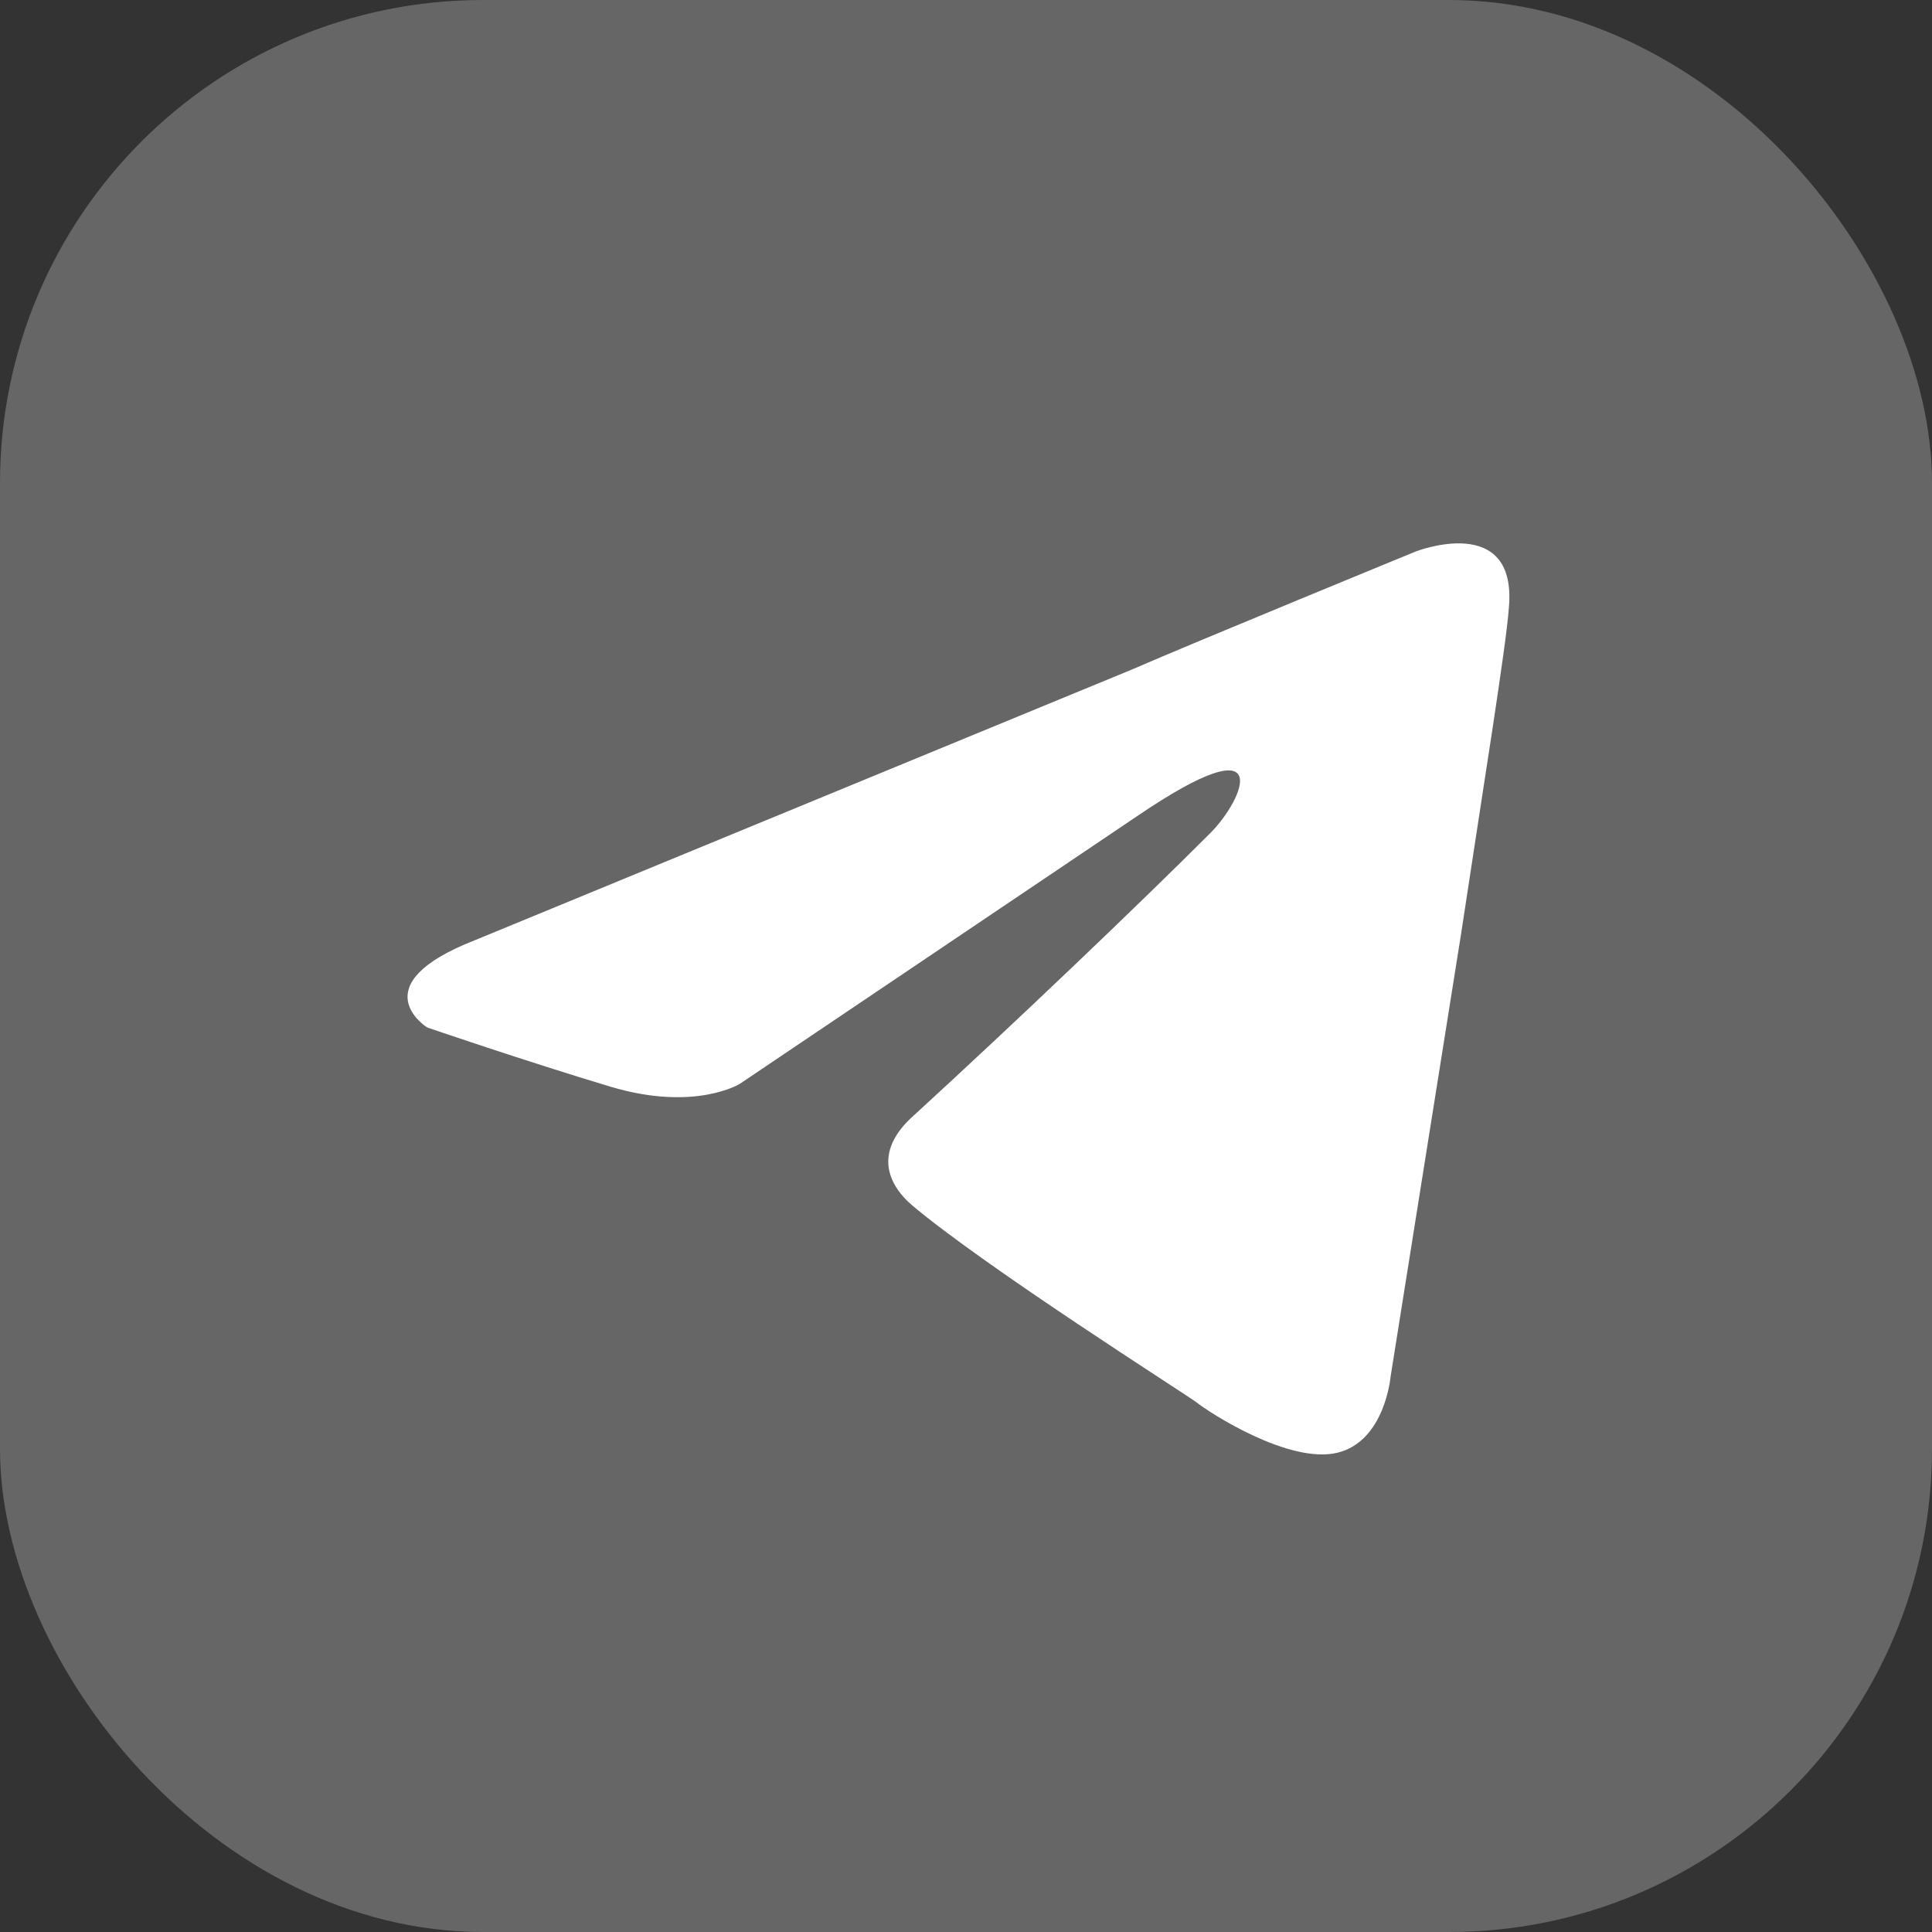 <svg width="128" height="128" viewBox="0 0 128 128" fill="none" xmlns="http://www.w3.org/2000/svg">
<rect x="0" y="0" width="128" height="128" fill="#333333" stroke="none"/>
<rect width="128" height="128" rx="32" fill="white" fill-opacity="0.25"/>
<path d="M31.475 62.287L74.959 44.371C79.251 42.505 93.808 36.533 93.808 36.533C93.808 36.533 100.527 33.92 99.967 40.265C99.78 42.878 98.287 52.023 96.794 61.914L92.129 91.214C92.129 91.214 91.755 95.506 88.583 96.253C85.41 96.999 80.185 93.64 79.251 92.894C78.505 92.334 65.255 83.936 60.402 79.83C59.096 78.71 57.603 76.471 60.589 73.858C67.308 67.699 75.332 60.048 80.185 55.195C82.424 52.956 84.664 47.73 75.332 54.076L49.018 71.805C49.018 71.805 46.032 73.671 40.434 71.992C34.835 70.312 28.303 68.073 28.303 68.073C28.303 68.073 23.824 65.273 31.475 62.287Z" fill="white"/>
</svg>
